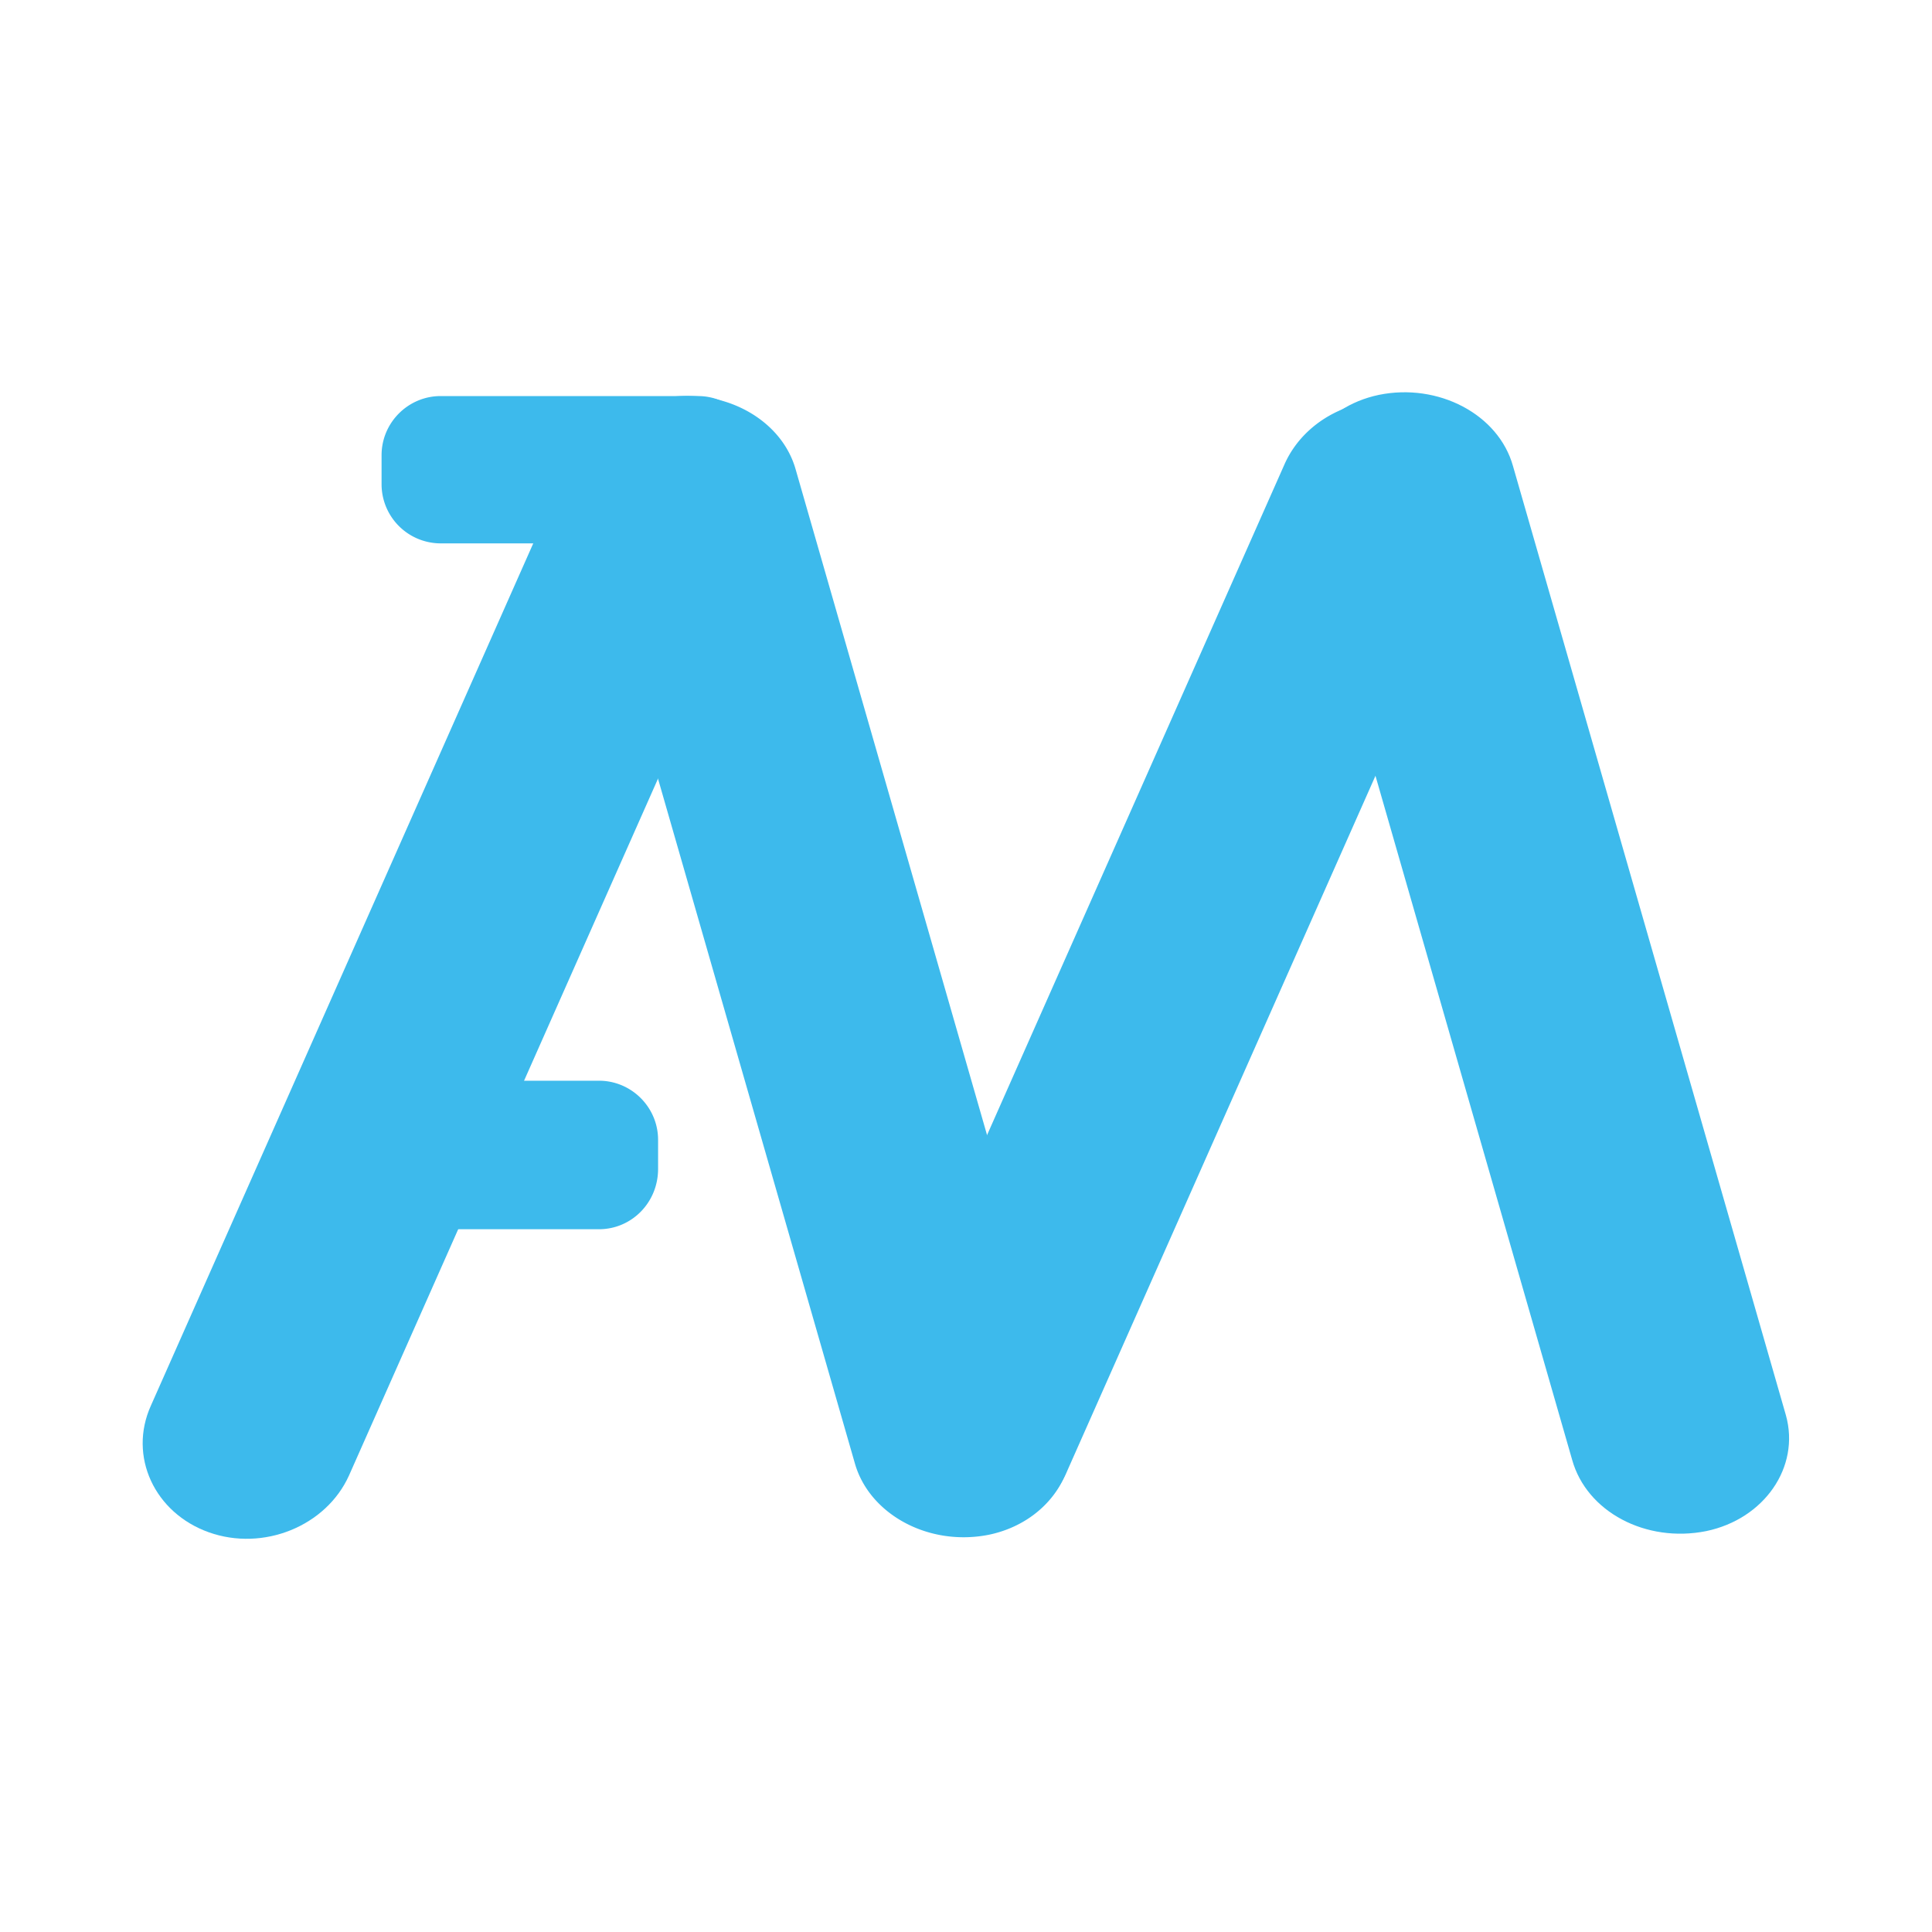 <svg version="1.1" id="Capa_1" xmlns="http://www.w3.org/2000/svg" x="0" y="0" viewBox="0 0 16 16" xml:space="preserve">
  <style>
    .st0{fill:#3dbaec}
  </style>
  <path class="st0" d="m6.34 4.44-3.45 7.78c-.19.42-.71.63-1.16.47s-.67-.63-.48-1.05L4.7 3.86c.19-.42.71-.63 1.16-.47s.67.63.48 1.05"/>
  <path class="st0" d="M7.08 12.12 4.82 4.26c-.13-.43.17-.86.66-.96s.99.16 1.11.59l2.26 7.86c.12.43-.18.86-.66.96-.5.1-.99-.17-1.11-.59m-2.12-1.94H3.64a.49.49 0 0 1-.49-.49v-.25c0-.27.22-.49.49-.49h1.32c.27 0 .49.22.49.49v.24c0 .28-.22.5-.49.5"/>
  <path class="st0" d="M5.77 4.5H3.65a.49.49 0 0 1-.49-.49v-.24c0-.27.22-.49.49-.49h2.13c.27 0 .49.22.49.49v.24c-.01.27-.23.49-.5.49m6.51-.08L8.83 12.2c-.19.42-.71.63-1.16.47s-.67-.63-.48-1.05l3.45-7.78c.19-.42.71-.63 1.16-.47.45.15.67.62.48 1.05"/>
  <path class="st0" d="m13.02 12.09-2.26-7.86c-.12-.43.18-.86.66-.96.49-.1.99.16 1.11.59l2.26 7.86c.12.43-.18.86-.66.96-.5.1-.99-.16-1.11-.59"/>
</svg>
